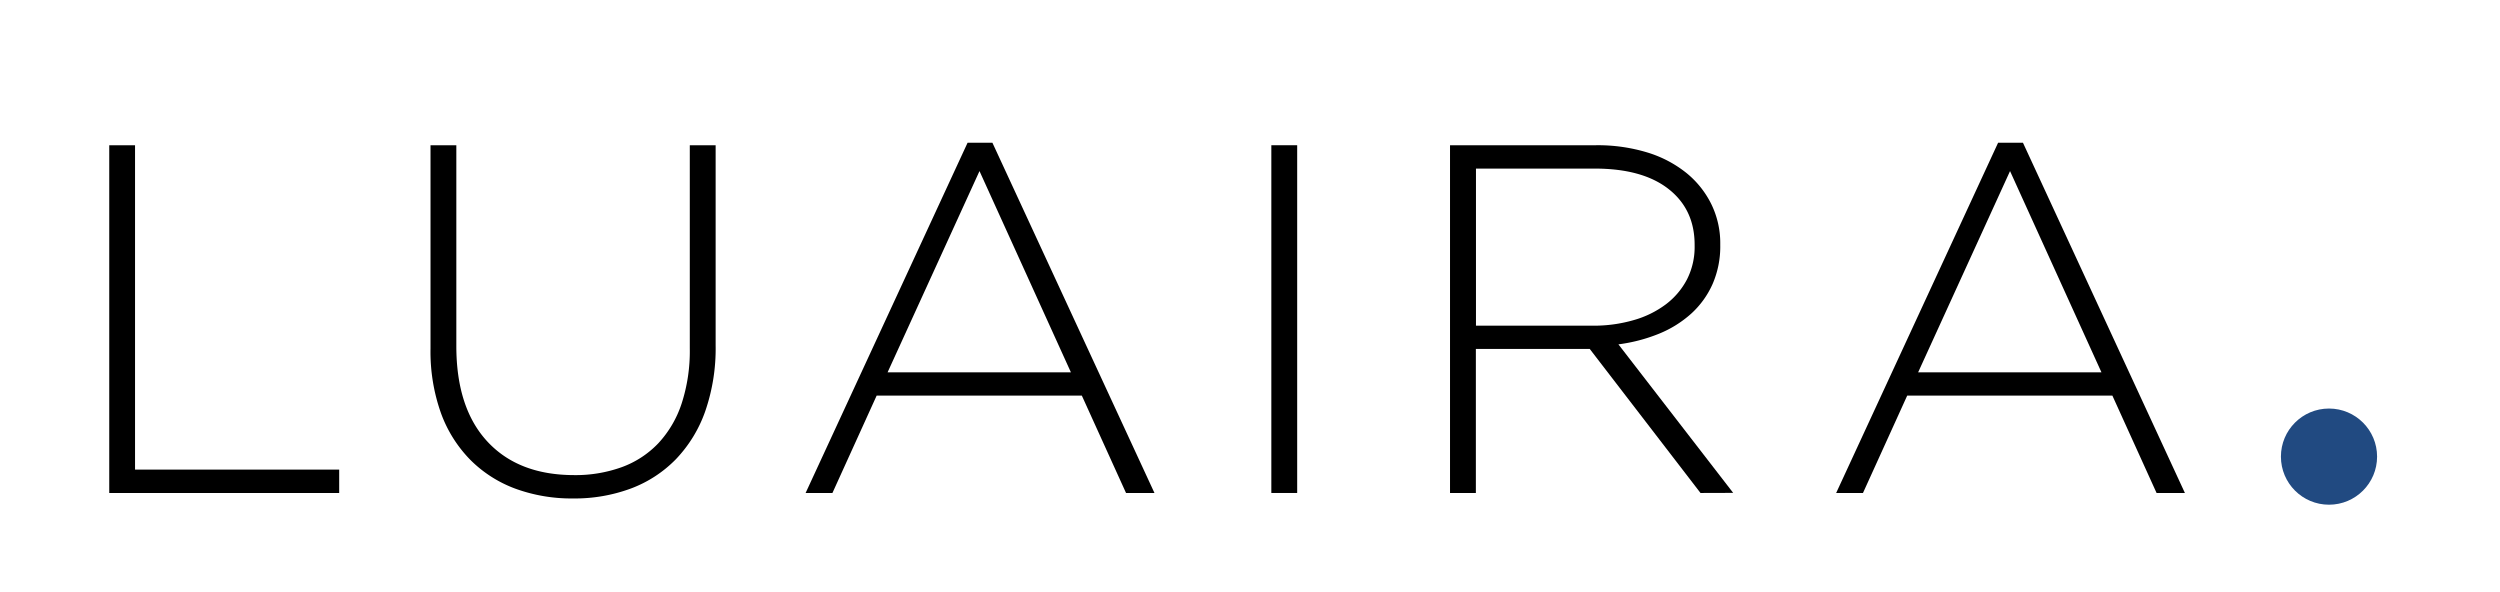 <svg id="Layer_1" data-name="Layer 1" xmlns="http://www.w3.org/2000/svg" viewBox="0 0 944.16 223.71"><defs><style>.cls-1{fill:#214a81;}</style></defs><title>Luaira-logotipo</title><path d="M41.26,186.18V54.85H51V177.36h77.1v8.82Z"/><path d="M266.34,155.32a50.22,50.22,0,0,1-11.07,18.1,46.48,46.48,0,0,1-17,11.07,61,61,0,0,1-21.86,3.76,61.79,61.79,0,0,1-21.67-3.66,47,47,0,0,1-17.07-10.88A48.93,48.93,0,0,1,166.53,156a69.24,69.24,0,0,1-3.94-24.39V54.85h9.75v75.8q0,23.46,11.73,36.11t32.74,12.67a51.35,51.35,0,0,0,18-3,36.14,36.14,0,0,0,13.79-9,40.54,40.54,0,0,0,8.82-15,64.07,64.07,0,0,0,3.09-20.82V54.85h9.76v75.61A72.42,72.42,0,0,1,266.34,155.32Z"/><path d="M425.26,186.18l-16.69-36.77H331.08l-16.7,36.77H304.25L365.42,53.91h9.38L436,186.18ZM369.92,64.61l-34.71,76h69.23Z"/><path d="M480.14,186.18V54.85h9.76V186.18Z"/><path d="M642.22,186.18l-41.84-54.41h-43v54.41h-9.76V54.85h55.16a64.19,64.19,0,0,1,19.32,2.72,44,44,0,0,1,14.73,7.7,35.16,35.16,0,0,1,9.47,11.82,33.54,33.54,0,0,1,3.38,15.1v.37a35.53,35.53,0,0,1-2.91,14.73,33.42,33.42,0,0,1-8.06,11.16,41.64,41.64,0,0,1-12.2,7.6,61.64,61.64,0,0,1-15.29,4l43.34,56.09ZM640,92.47q0-13.36-9.84-21.08t-27.87-7.72H557.42V123h44.27A54,54,0,0,0,617,120.89a37,37,0,0,0,12.1-5.93,28.08,28.08,0,0,0,8-9.41A27,27,0,0,0,640,92.84Z"/><path d="M814.46,186.18l-16.69-36.77H720.28l-16.7,36.77H693.45L754.61,53.91H764l61.16,132.27ZM759.12,64.61l-34.71,76h69.23Z"/><circle class="cls-1" cx="879.58" cy="172.45" r="18.16"/></svg>